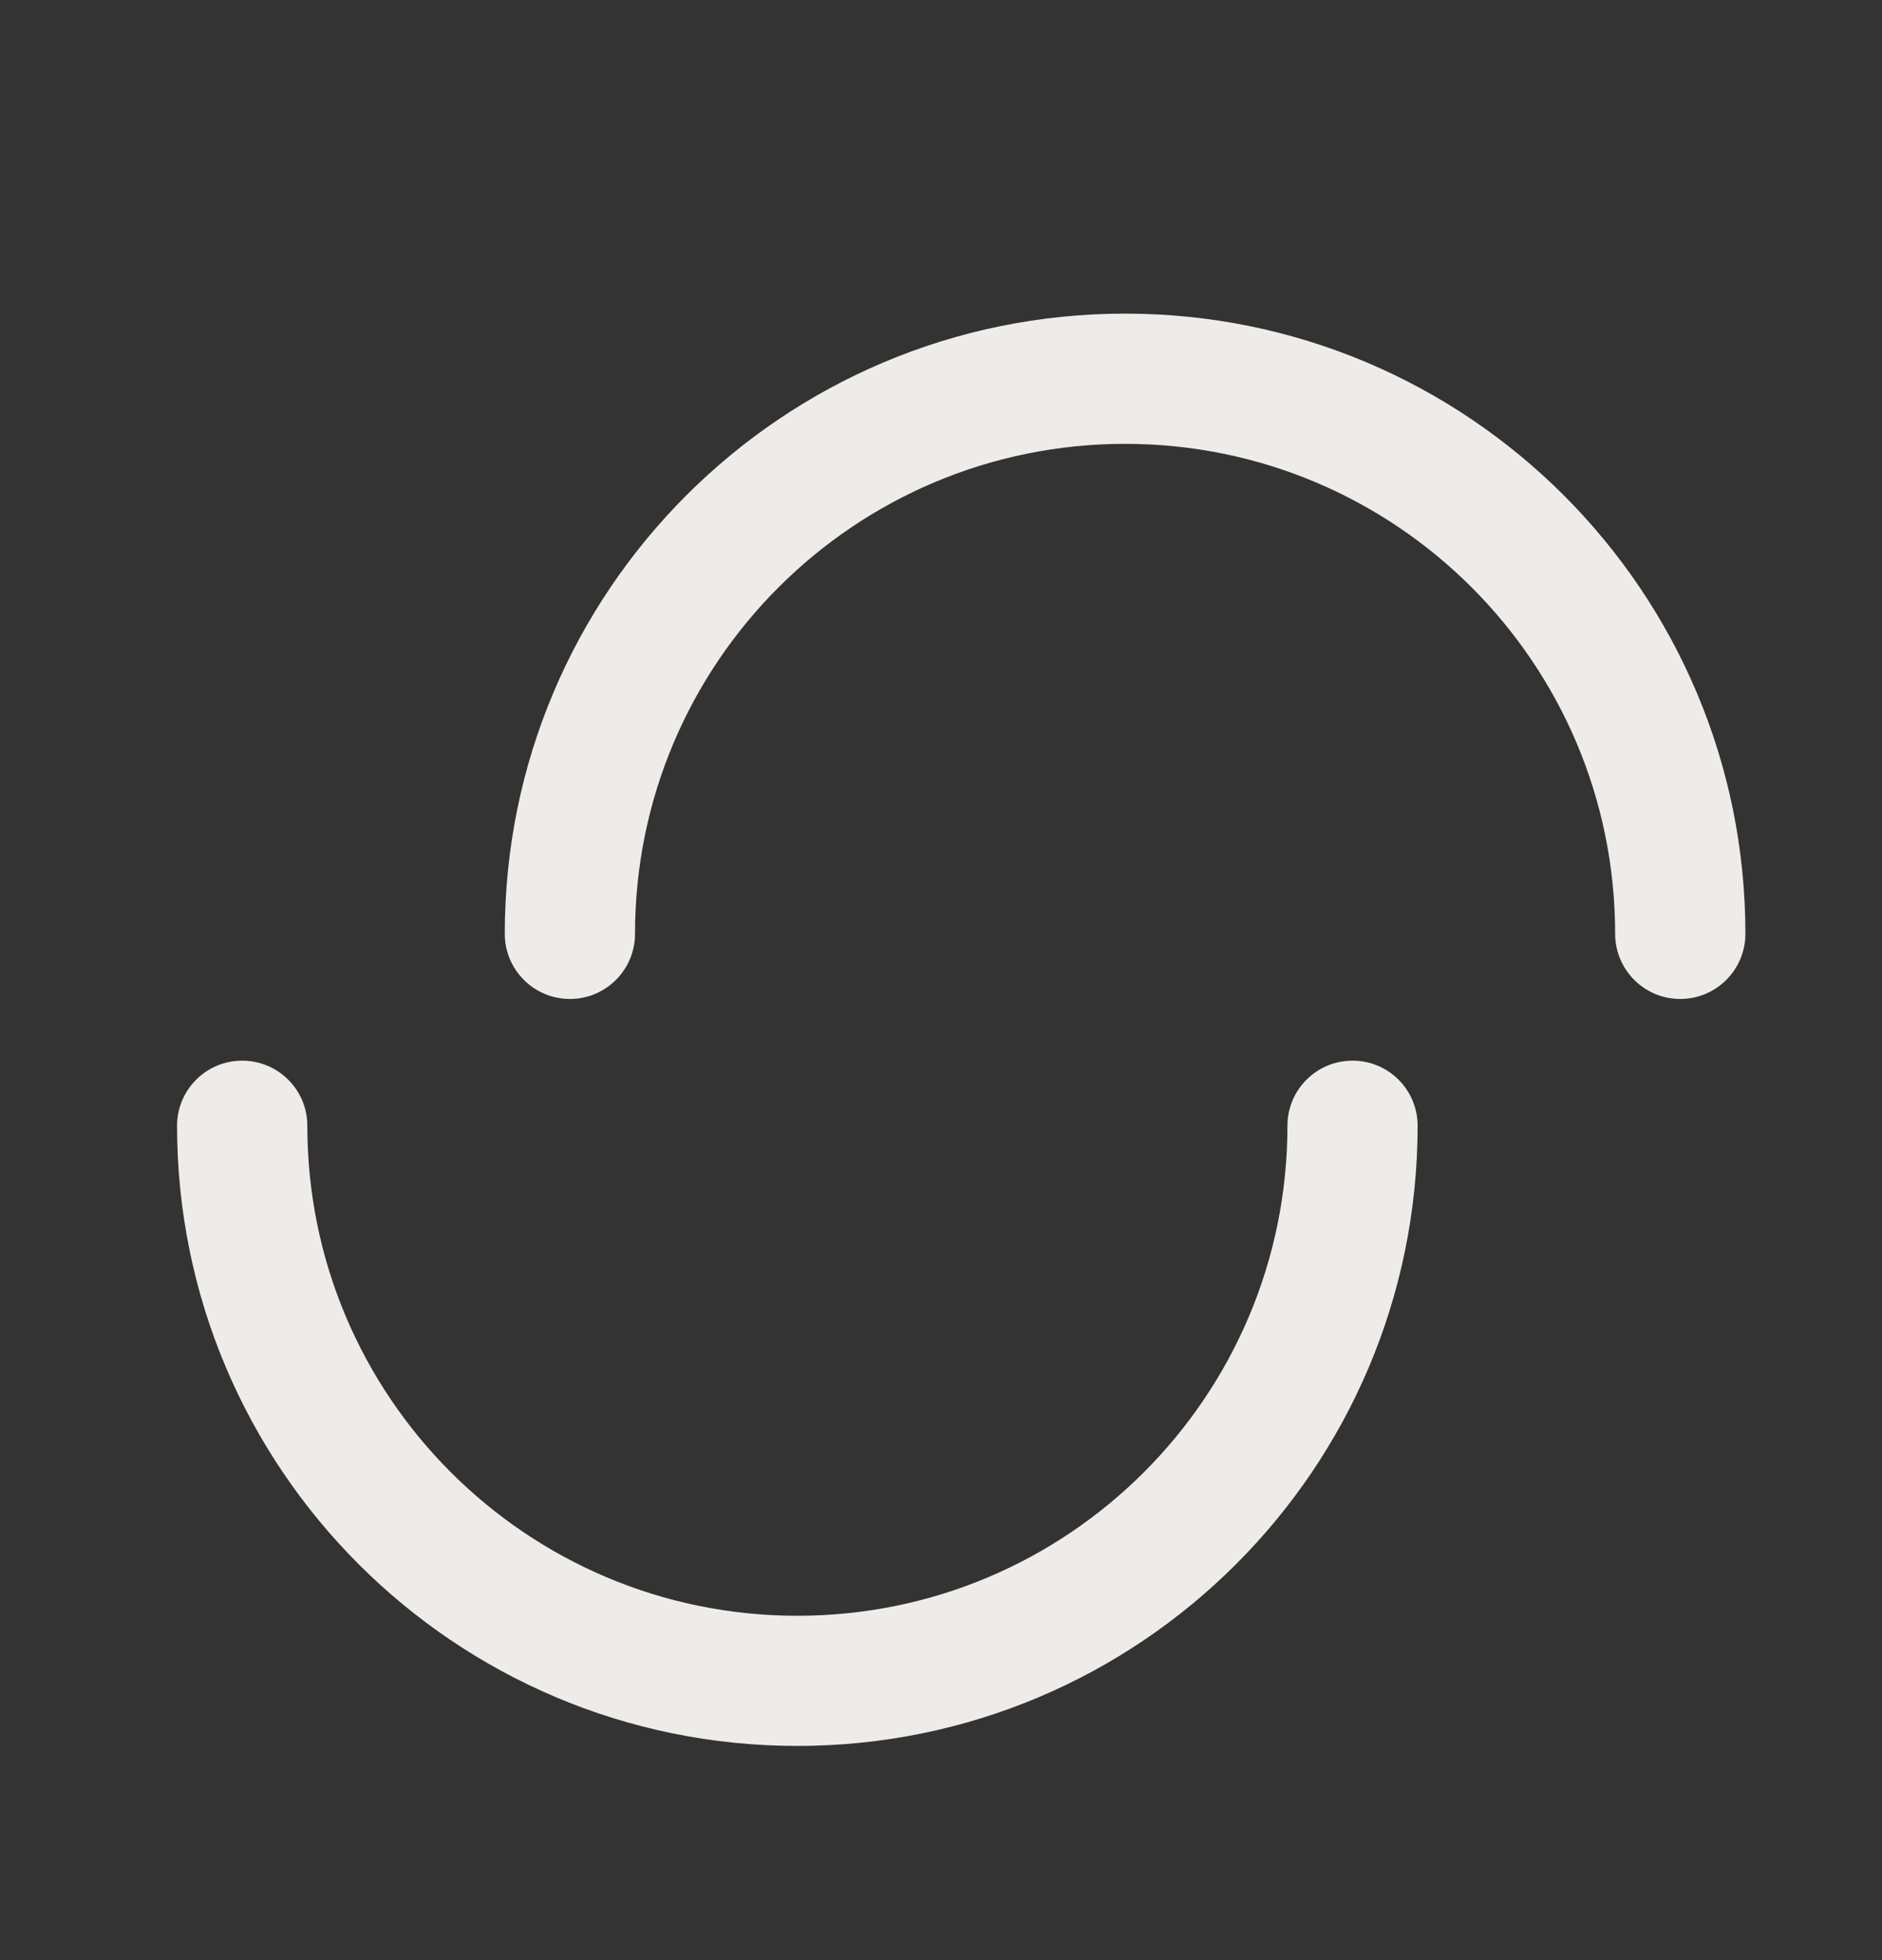 <svg width="24" height="25" viewBox="0 0 24 25" fill="none" xmlns="http://www.w3.org/2000/svg">
<rect x="0" y="0" width="24" height="25" fill="#333333" stroke="none"/>
<path fill-rule="evenodd" clip-rule="evenodd" d="M14.348 4C9.978 4 6.437 7.541 6.437 11.91C6.437 12.369 6.809 12.741 7.268 12.741C7.726 12.741 8.098 12.369 8.098 11.91C8.098 8.458 10.896 5.661 14.348 5.661C17.799 5.661 20.597 8.458 20.597 11.91C20.597 12.369 20.969 12.741 21.427 12.741C21.886 12.741 22.258 12.369 22.258 11.91C22.258 7.541 18.717 4 14.348 4ZM3.919 14.358C3.919 13.899 3.547 13.528 3.088 13.528C2.63 13.528 2.258 13.899 2.258 14.358C2.258 18.727 5.799 22.268 10.168 22.268C14.537 22.268 18.078 18.727 18.078 14.358C18.078 13.899 17.707 13.528 17.248 13.528C16.789 13.528 16.418 13.899 16.418 14.358C16.418 17.81 13.62 20.608 10.168 20.608C6.716 20.608 3.919 17.81 3.919 14.358Z" fill="#FEFCF9" fill-opacity="0.92"/>
</svg>
